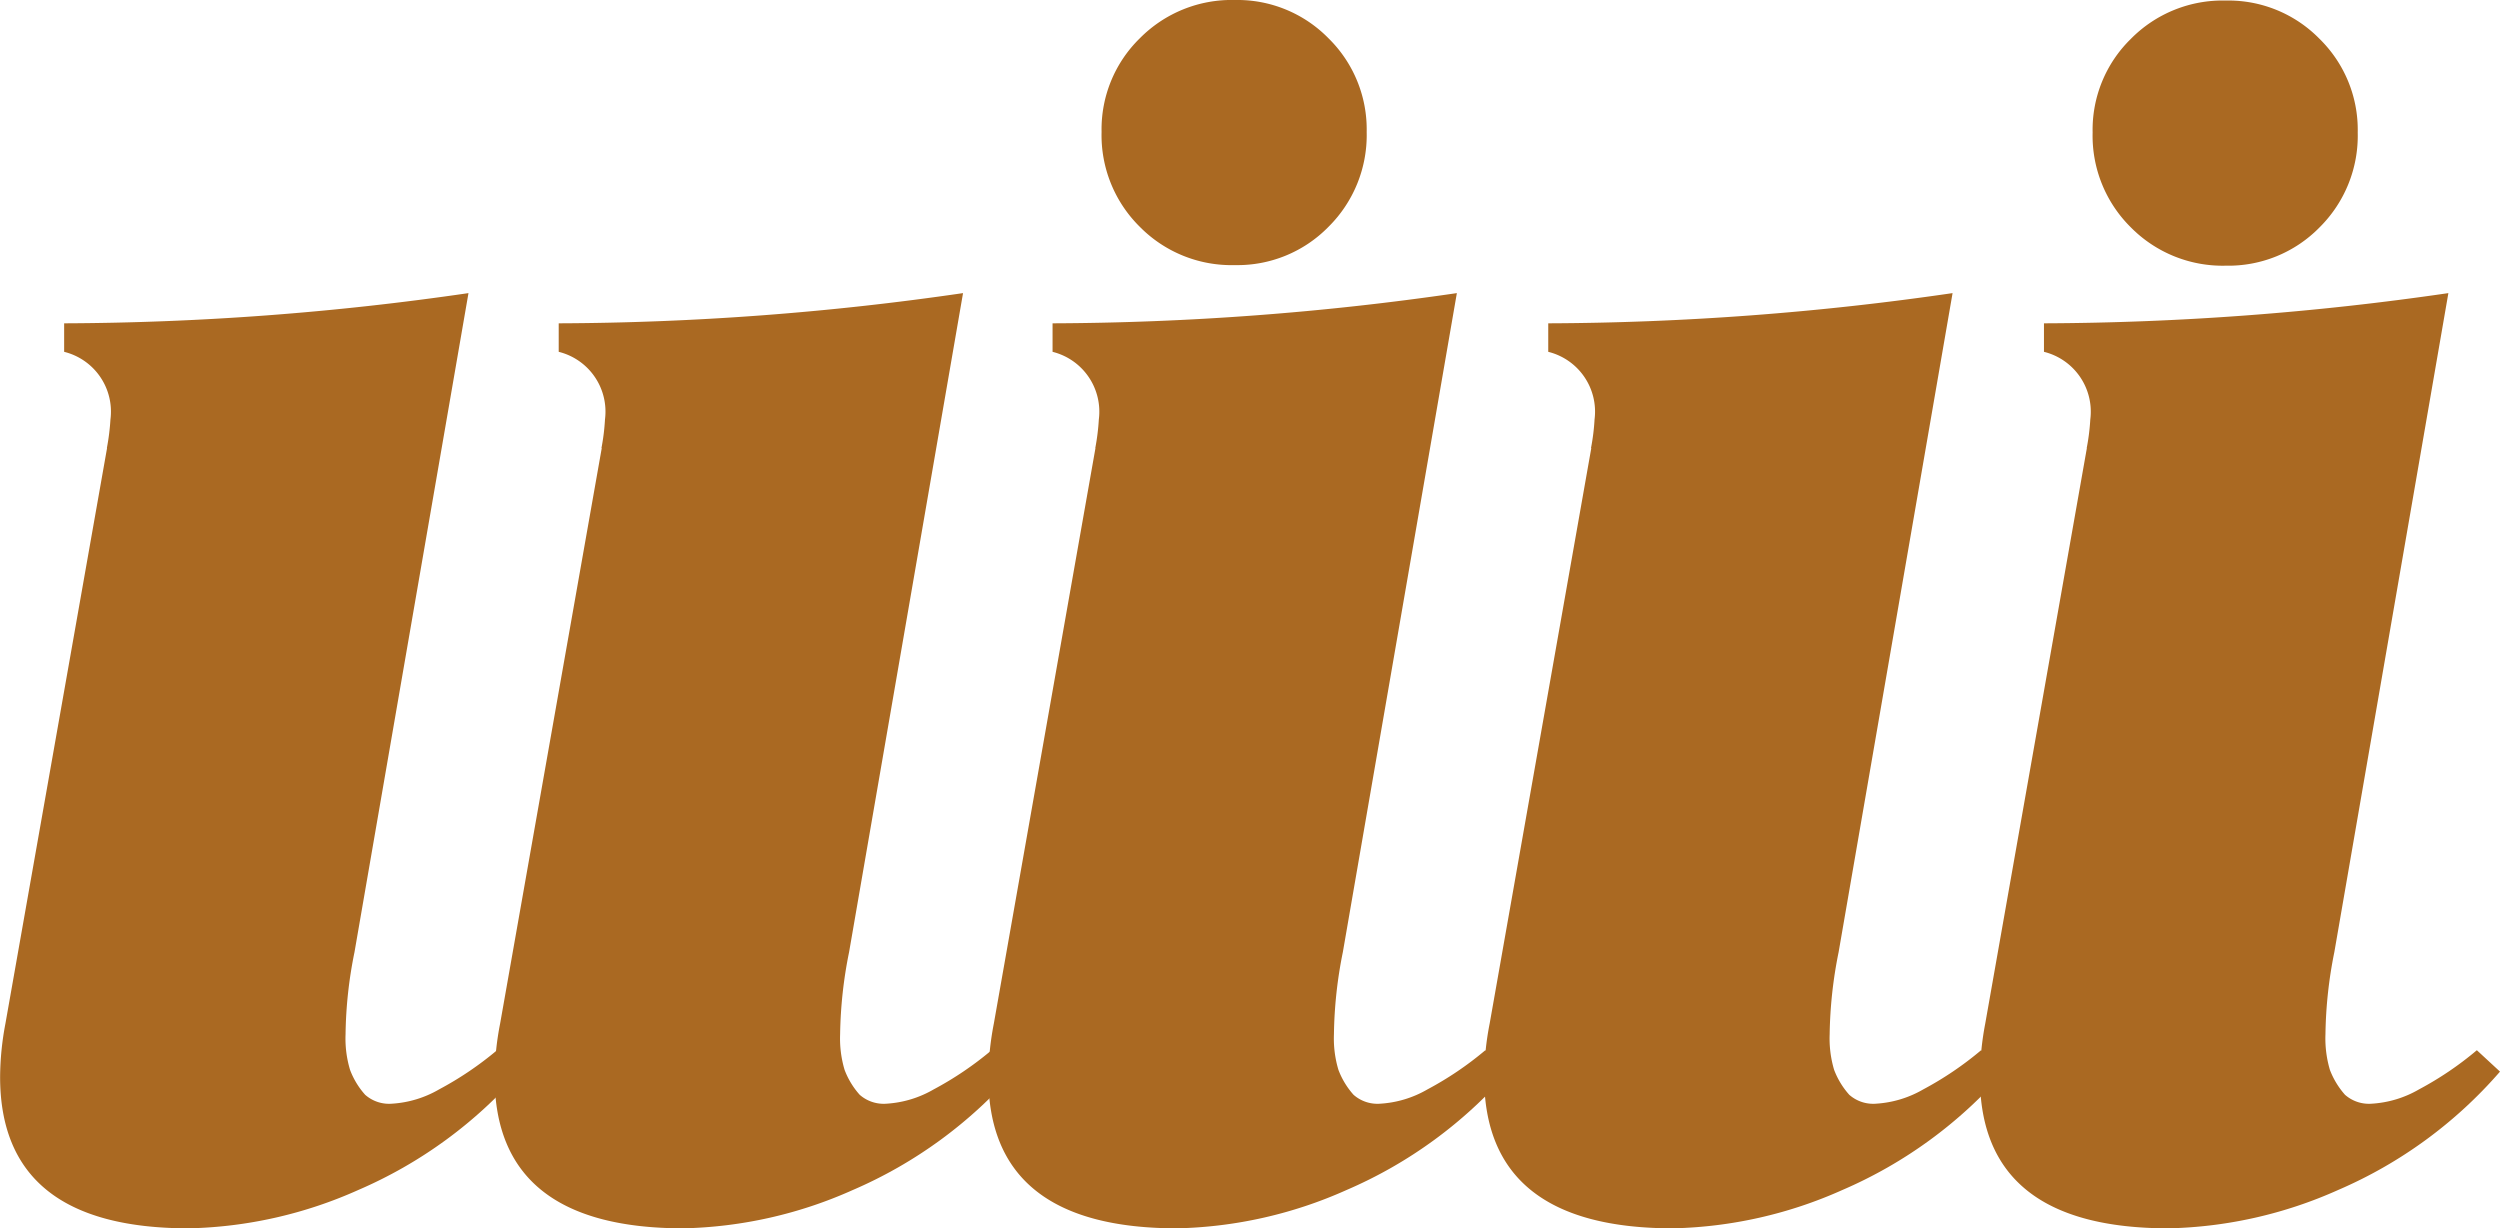 <svg xmlns="http://www.w3.org/2000/svg" width="91.04" height="44.726" viewBox="0 0 91.04 44.726">
  <g id="组_347" data-name="组 347" transform="translate(1599.207 -1692.054)">
    <path id="路径_111" data-name="路径 111" d="M-1595.315,1709.728a8.226,8.226,0,0,0,.13-1.039,2.244,2.244,0,0,0-1.686-2.465v-1.038a104.205,104.205,0,0,0,14.724-1.1l-4.151,24a15.842,15.842,0,0,0-.325,2.985,3.963,3.963,0,0,0,.163,1.3,2.865,2.865,0,0,0,.551.909,1.317,1.317,0,0,0,.973.324,3.883,3.883,0,0,0,1.718-.52,12.155,12.155,0,0,0,2.111-1.427l.842.779a16.374,16.374,0,0,1-5.9,4.313,15.933,15.933,0,0,1-6.164,1.394q-6.873,0-6.874-5.513a10.675,10.675,0,0,1,.194-1.946l3.7-20.952Z" transform="translate(0 -1.358)" fill="#aa6922"/>
    <path id="路径_112" data-name="路径 112" d="M-1575.012,1709.728a7.74,7.74,0,0,0,.128-1.039,2.244,2.244,0,0,0-1.685-2.465v-1.038a104.2,104.2,0,0,0,14.724-1.1l-4.15,24a16.03,16.03,0,0,0-.326,2.985,4,4,0,0,0,.162,1.3,2.881,2.881,0,0,0,.551.909,1.324,1.324,0,0,0,.975.324,3.891,3.891,0,0,0,1.718-.52,12.114,12.114,0,0,0,2.109-1.427l.843.779a16.384,16.384,0,0,1-5.9,4.313,15.93,15.93,0,0,1-6.16,1.394q-6.878,0-6.879-5.513a10.436,10.436,0,0,1,.2-1.946l3.7-20.952Z" transform="translate(-2.292 -1.358)" fill="#aa6922"/>
    <path id="路径_113" data-name="路径 113" d="M-1554.74,1709.728a8.121,8.121,0,0,0,.129-1.039,2.246,2.246,0,0,0-1.685-2.465v-1.038a104.2,104.2,0,0,0,14.723-1.1l-4.152,24a15.948,15.948,0,0,0-.324,2.985,3.964,3.964,0,0,0,.163,1.3,2.885,2.885,0,0,0,.551.909,1.316,1.316,0,0,0,.971.324,3.883,3.883,0,0,0,1.719-.52,12.055,12.055,0,0,0,2.109-1.427l.842.779a16.358,16.358,0,0,1-5.9,4.313,15.937,15.937,0,0,1-6.164,1.394q-6.874,0-6.876-5.513a10.614,10.614,0,0,1,.2-1.946l3.7-20.952Z" transform="translate(-4.581 -1.358)" fill="#aa6922"/>
    <path id="路径_114" data-name="路径 114" d="M-1534.391,1709.728a7.686,7.686,0,0,0,.129-1.039,2.244,2.244,0,0,0-1.686-2.465v-1.038a104.2,104.2,0,0,0,14.724-1.1l-4.15,24a16.039,16.039,0,0,0-.326,2.985,4.014,4.014,0,0,0,.162,1.3,2.9,2.9,0,0,0,.552.909,1.32,1.32,0,0,0,.973.324,3.9,3.9,0,0,0,1.72-.52,12.114,12.114,0,0,0,2.108-1.427l.843.779a16.378,16.378,0,0,1-5.9,4.313,15.934,15.934,0,0,1-6.162,1.394q-6.877,0-6.877-5.513a10.452,10.452,0,0,1,.2-1.946l3.7-20.952Z" transform="translate(-6.878 -1.358)" fill="#aa6922"/>
    <path id="路径_115" data-name="路径 115" d="M-1514.041,1709.728a7.753,7.753,0,0,0,.13-1.039,2.245,2.245,0,0,0-1.687-2.465v-1.038a104.248,104.248,0,0,0,14.727-1.1l-4.153,24a16.023,16.023,0,0,0-.323,2.985,4.05,4.05,0,0,0,.161,1.3,2.95,2.95,0,0,0,.551.909,1.321,1.321,0,0,0,.973.324,3.889,3.889,0,0,0,1.72-.52,12.046,12.046,0,0,0,2.108-1.427l.843.779a16.36,16.36,0,0,1-5.9,4.313,15.94,15.94,0,0,1-6.164,1.394q-6.877,0-6.875-5.513a10.7,10.7,0,0,1,.194-1.946l3.7-20.952Z" transform="translate(-9.176 -1.358)" fill="#aa6922"/>
    <path id="路径_116" data-name="路径 116" d="M-1552.593,1700.315a4.686,4.686,0,0,1-1.394-3.457,4.634,4.634,0,0,1,1.394-3.411,4.7,4.7,0,0,1,3.459-1.393,4.644,4.644,0,0,1,3.409,1.393,4.646,4.646,0,0,1,1.392,3.411,4.7,4.7,0,0,1-1.392,3.457,4.637,4.637,0,0,1-3.409,1.393,4.689,4.689,0,0,1-3.459-1.393Z" transform="translate(-5.105 0)" fill="#aa6922"/>
    <path id="路径_117" data-name="路径 117" d="M-1511.909,1700.339a4.689,4.689,0,0,1-1.394-3.459,4.629,4.629,0,0,1,1.394-3.409,4.689,4.689,0,0,1,3.458-1.394,4.64,4.64,0,0,1,3.41,1.394,4.637,4.637,0,0,1,1.392,3.409,4.7,4.7,0,0,1-1.392,3.459,4.646,4.646,0,0,1-3.41,1.393,4.7,4.7,0,0,1-3.458-1.393Z" transform="translate(-9.699 -0.003)" fill="#aa6922"/>
  </g>
</svg>
